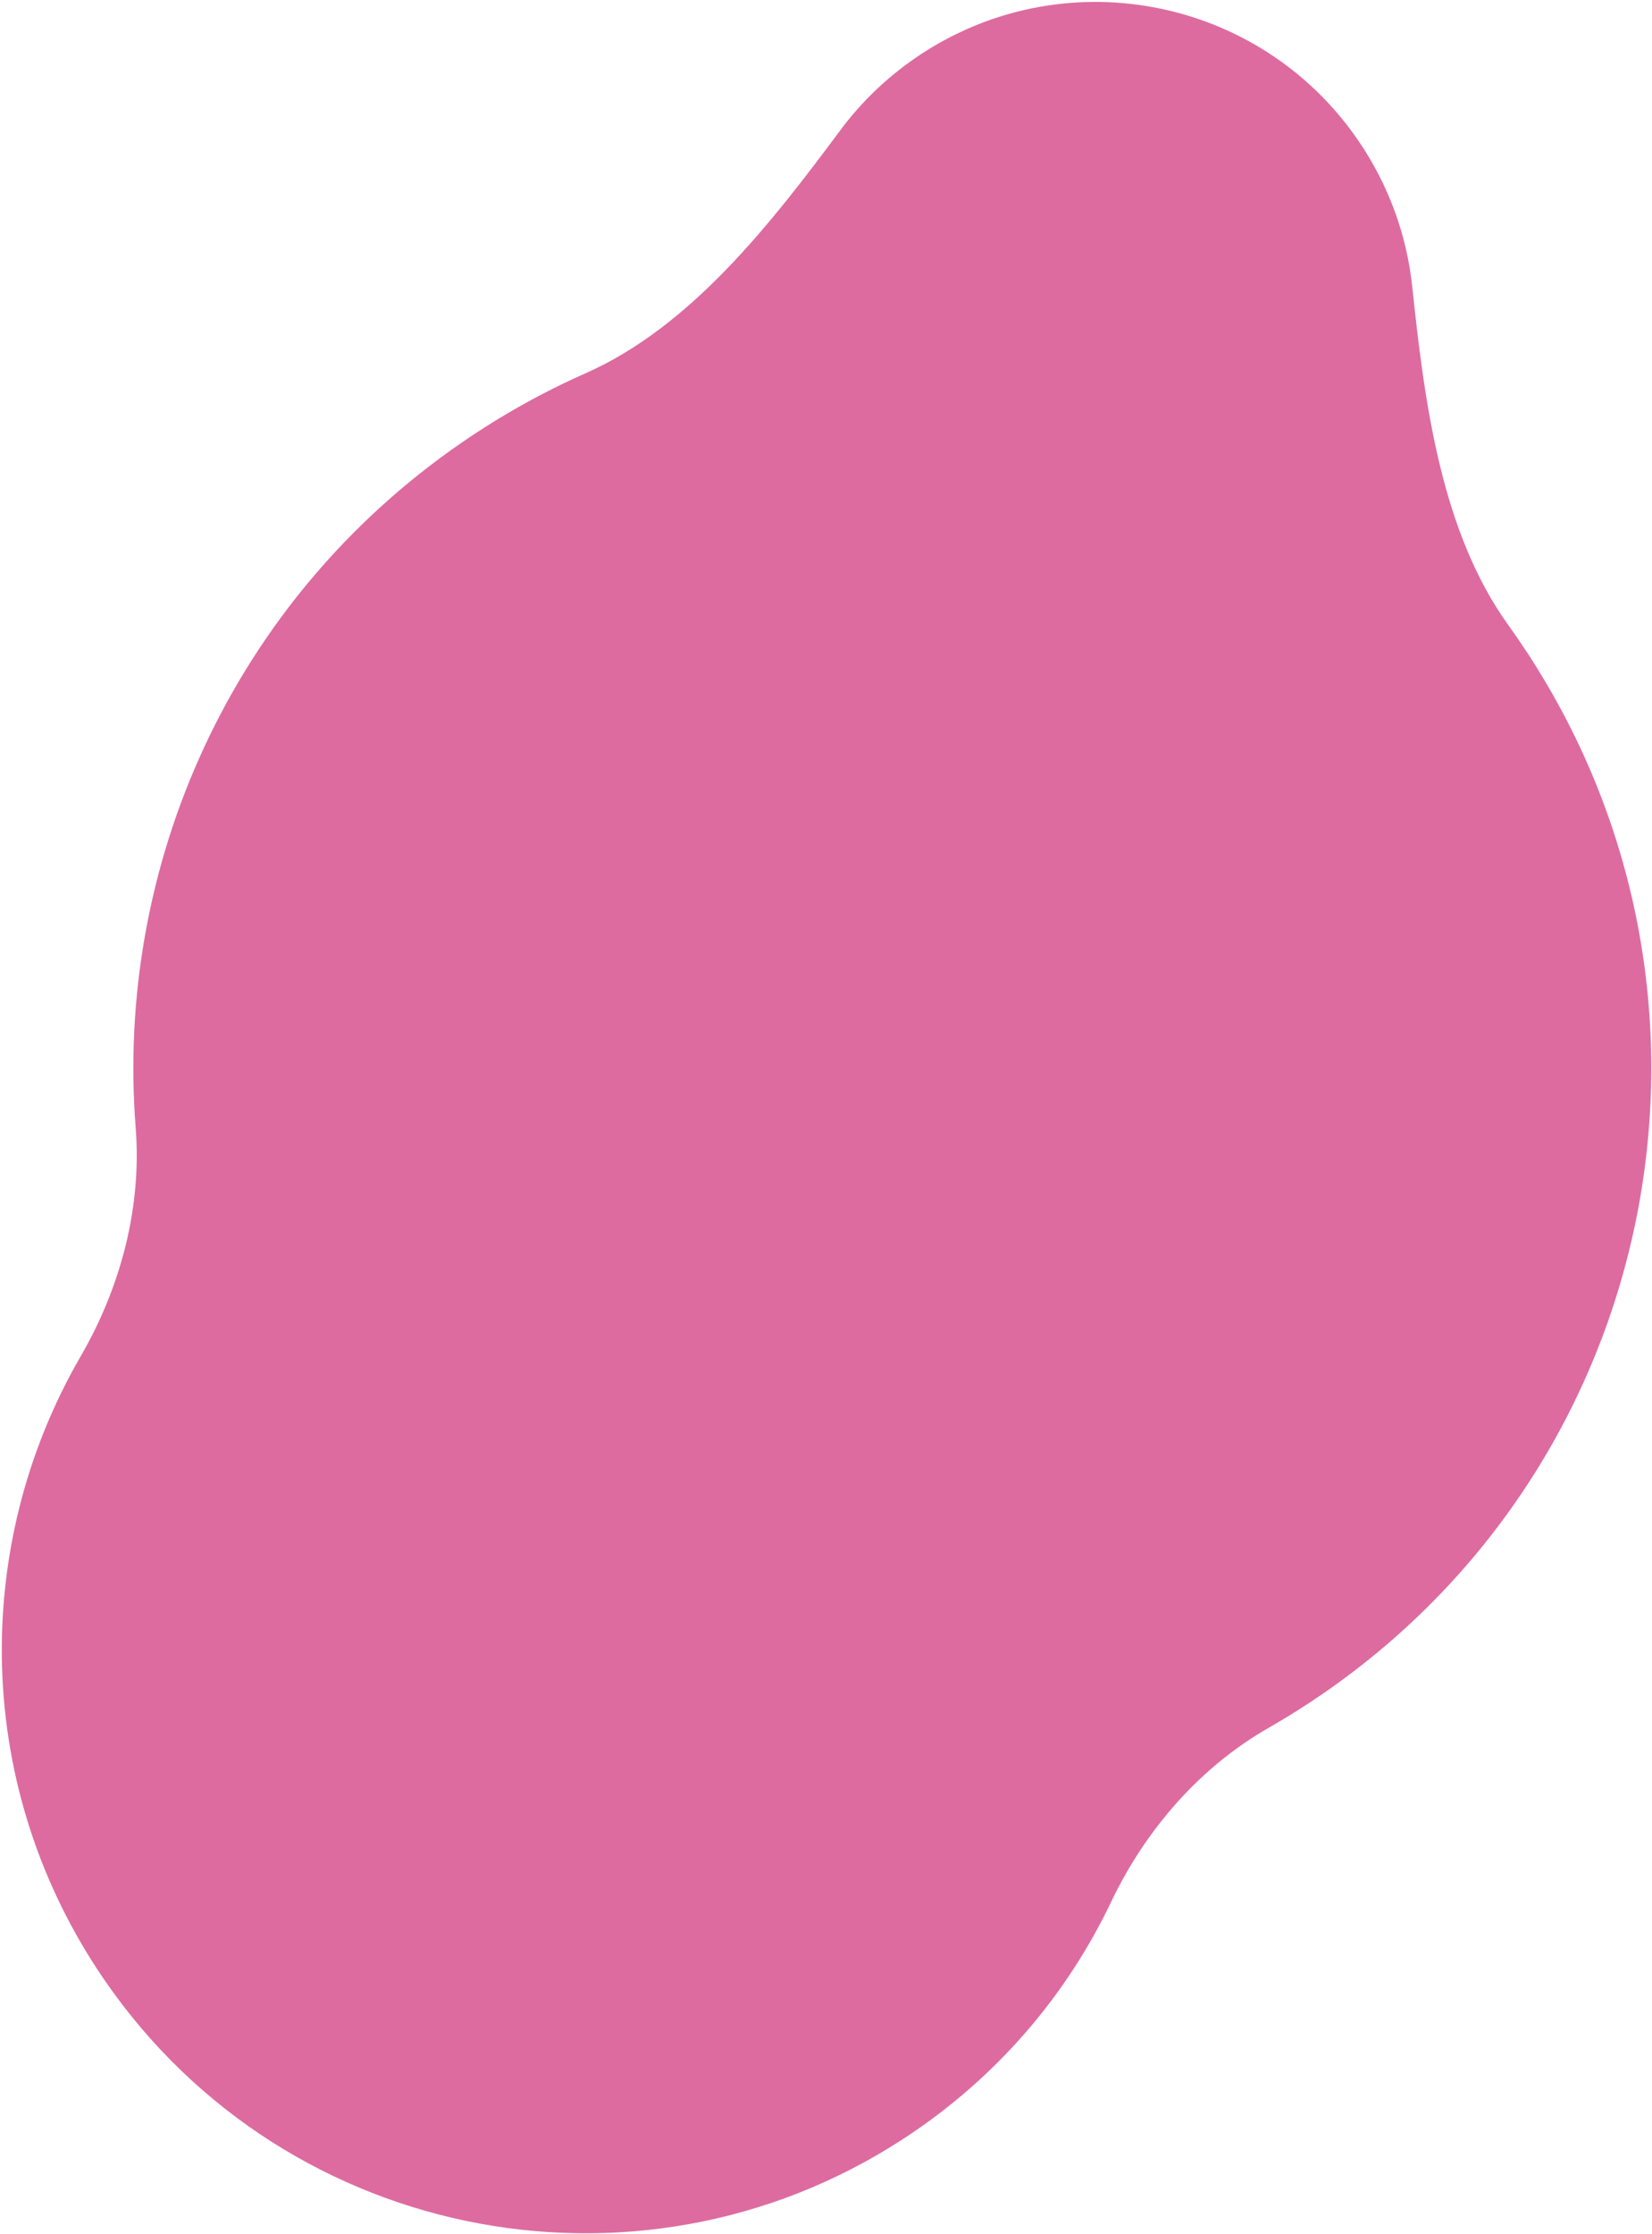<svg width="540" height="730" viewBox="0 0 540 730" fill="none" xmlns="http://www.w3.org/2000/svg">
<path d="M150.924 144.643C75.347 196.68 37.638 283.191 44.35 368.578C46.391 394.545 39.426 420.739 26.357 443.27C-9.464 505.026 -8.942 584.493 34.261 647.24C93.99 733.989 212.68 755.931 299.361 696.249C327.838 676.642 349.318 650.665 363.206 621.543C374.412 598.049 392.121 577.569 414.715 564.644C420.72 561.208 426.631 557.495 432.432 553.501C545.247 475.825 573.684 321.331 495.947 208.428C494.978 207.02 493.997 205.626 493.004 204.244C470.984 173.606 465.598 131.238 461.633 93.716C459.868 77.02 454.029 60.511 443.837 45.707C411.246 -1.628 346.483 -13.6 299.186 18.965C289.521 25.619 281.334 33.618 274.702 42.537C252.148 72.869 225.969 106.691 191.405 121.988C177.479 128.151 163.924 135.692 150.924 144.643Z" fill="#DD6BA0"/>
</svg>
